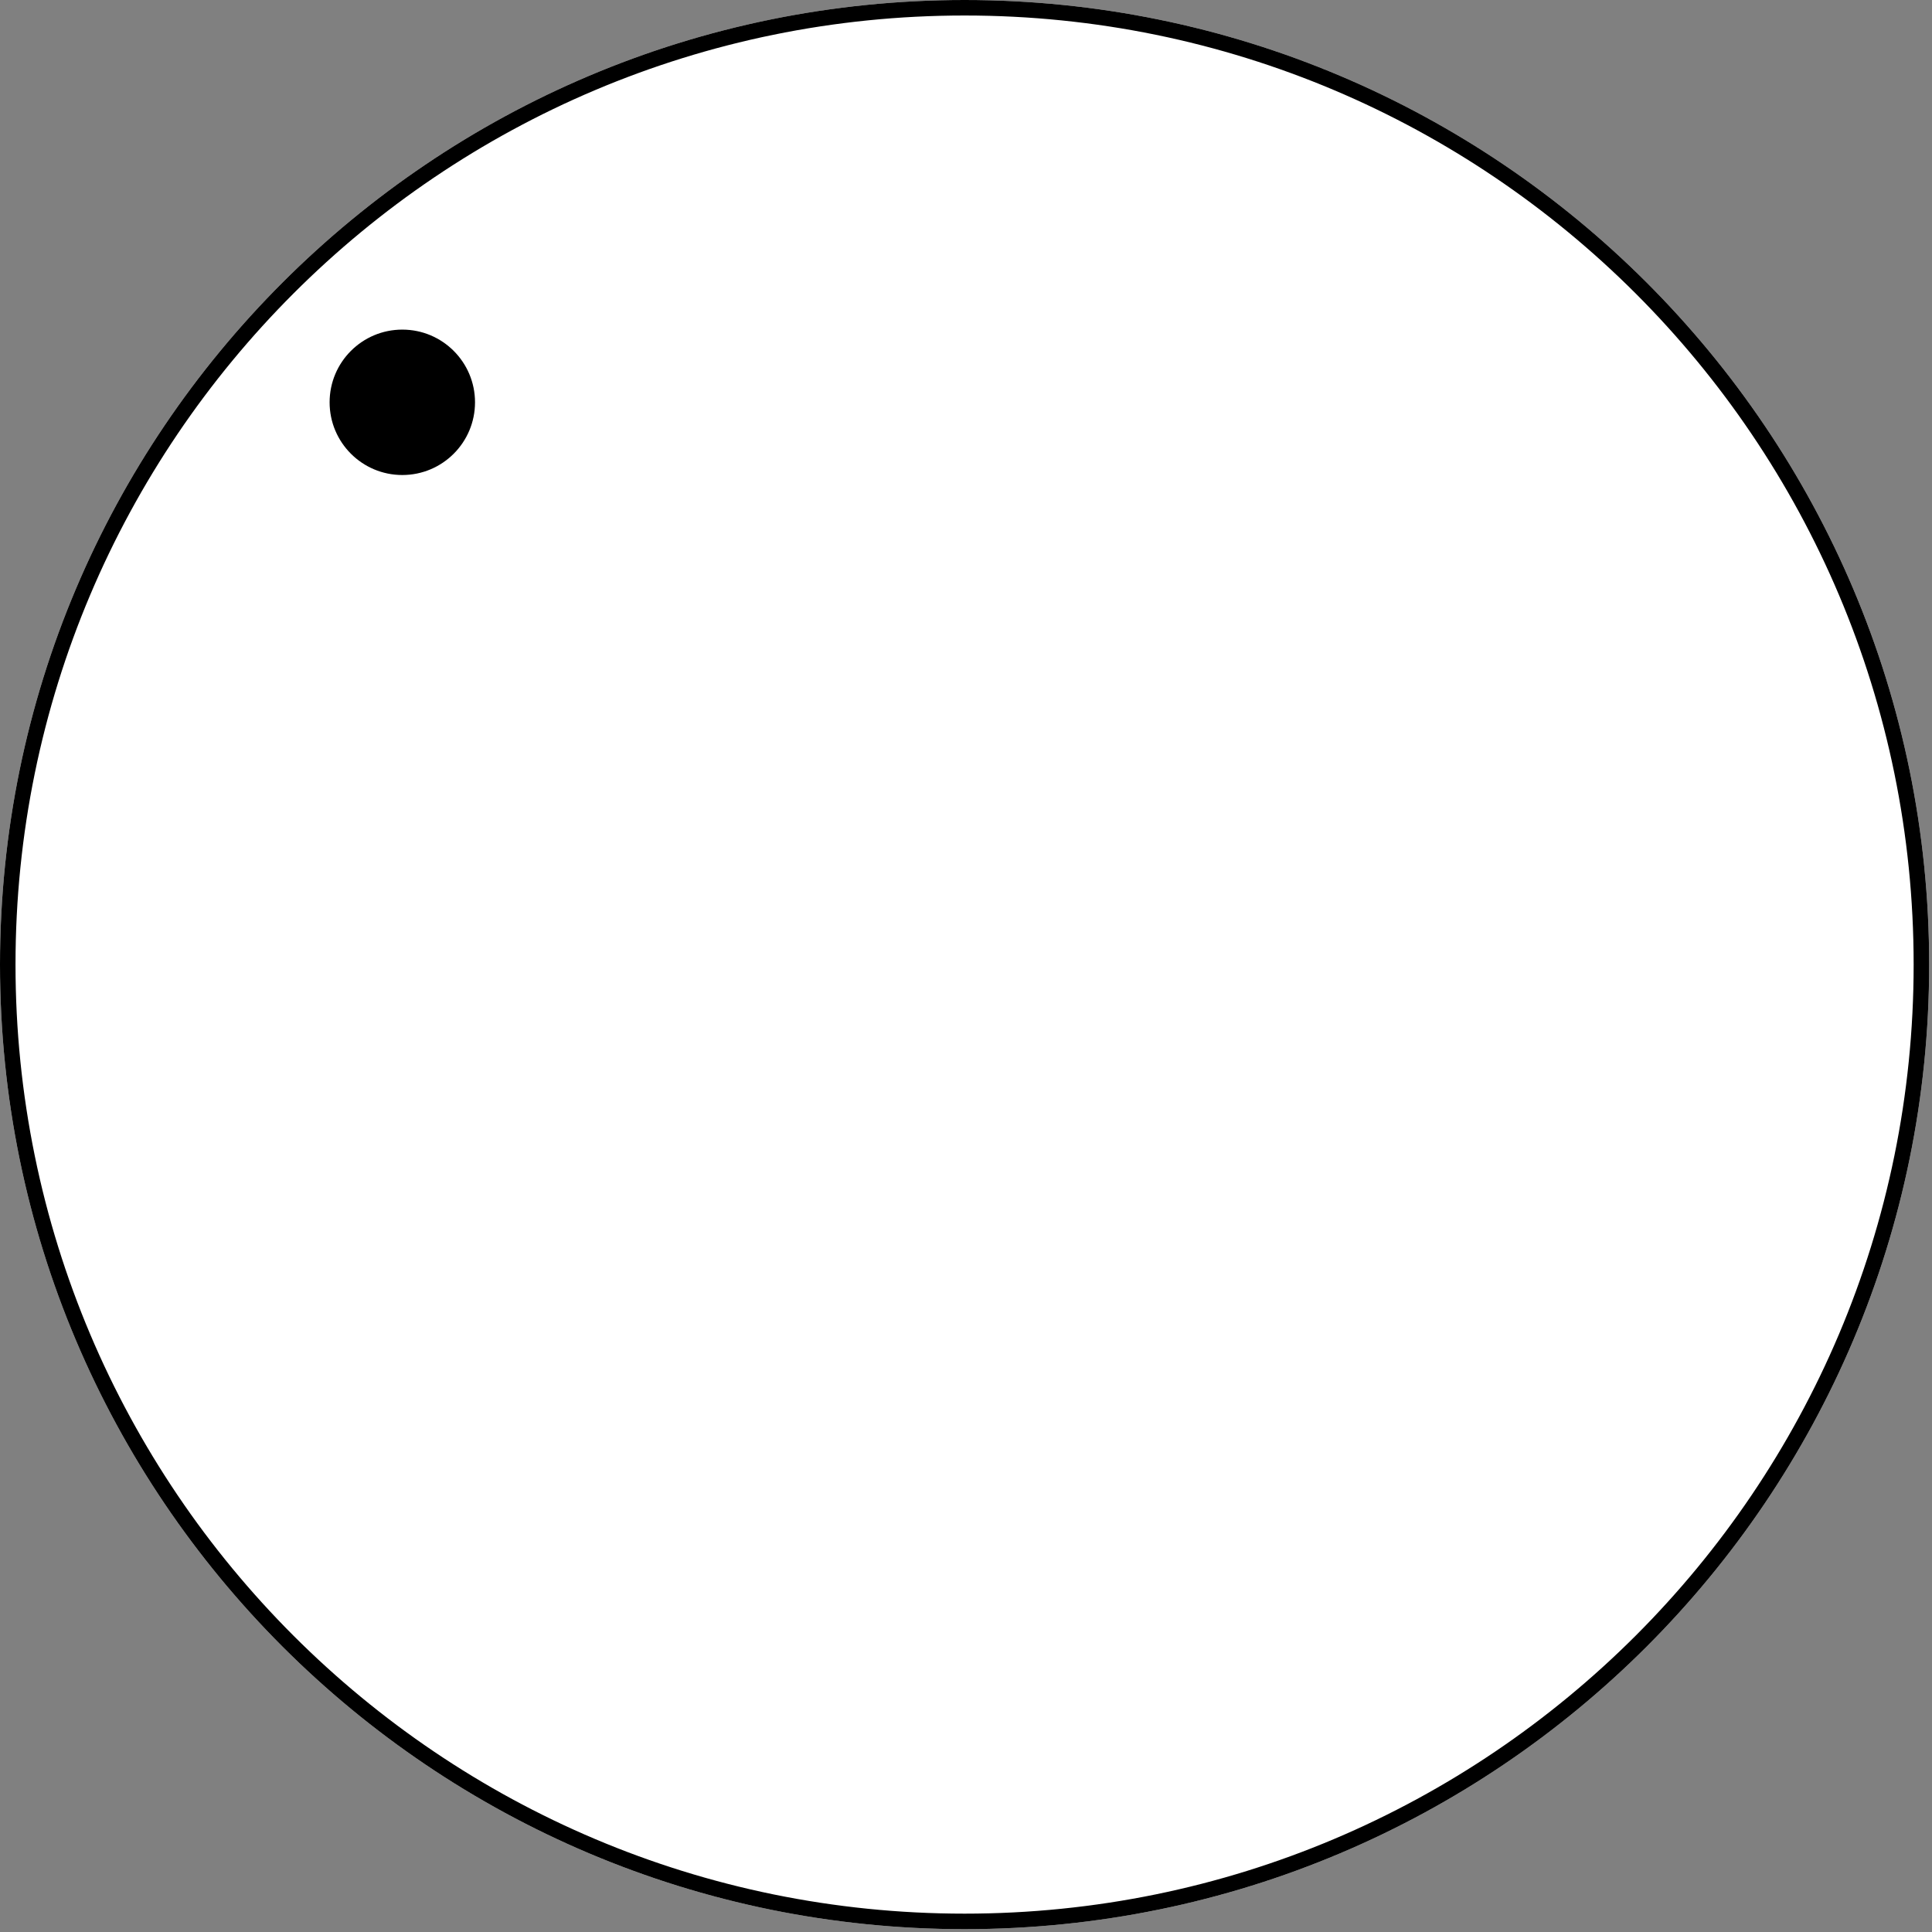 <?xml version="1.0" encoding="utf-8"?>
<svg xmlns="http://www.w3.org/2000/svg" fill="none" height="100%" overflow="visible" preserveAspectRatio="none" style="display: block;" viewBox="0 0 190 190" width="100%">
<rect x="0" y="0" width="190" height="190" fill="#808080" stroke="none"/>
<g id="Handle">
<path d="M189.721 94.86C189.721 147.25 147.25 189.721 94.86 189.721C42.471 189.721 0 147.25 0 94.86C0 42.471 42.471 0 94.86 0C147.25 0 189.721 42.471 189.721 94.86Z" fill="white" id="Handle_2"/>
<path d="M188.195 94.86C188.195 43.313 146.408 1.525 94.86 1.525C43.313 1.525 1.525 43.313 1.525 94.86C1.525 146.408 43.313 188.195 94.86 188.195V189.721C42.471 189.721 0 147.25 0 94.86C0 42.471 42.471 0 94.86 0C147.25 0 189.721 42.471 189.721 94.86C189.721 147.25 147.25 189.721 94.86 189.721V188.195C146.408 188.195 188.195 146.408 188.195 94.86Z" fill="black" id="Handle (Stroke)"/>
<circle cx="39.565" cy="39.565" fill="black" id="Dot" r="7.15"/>
</g>
</svg>